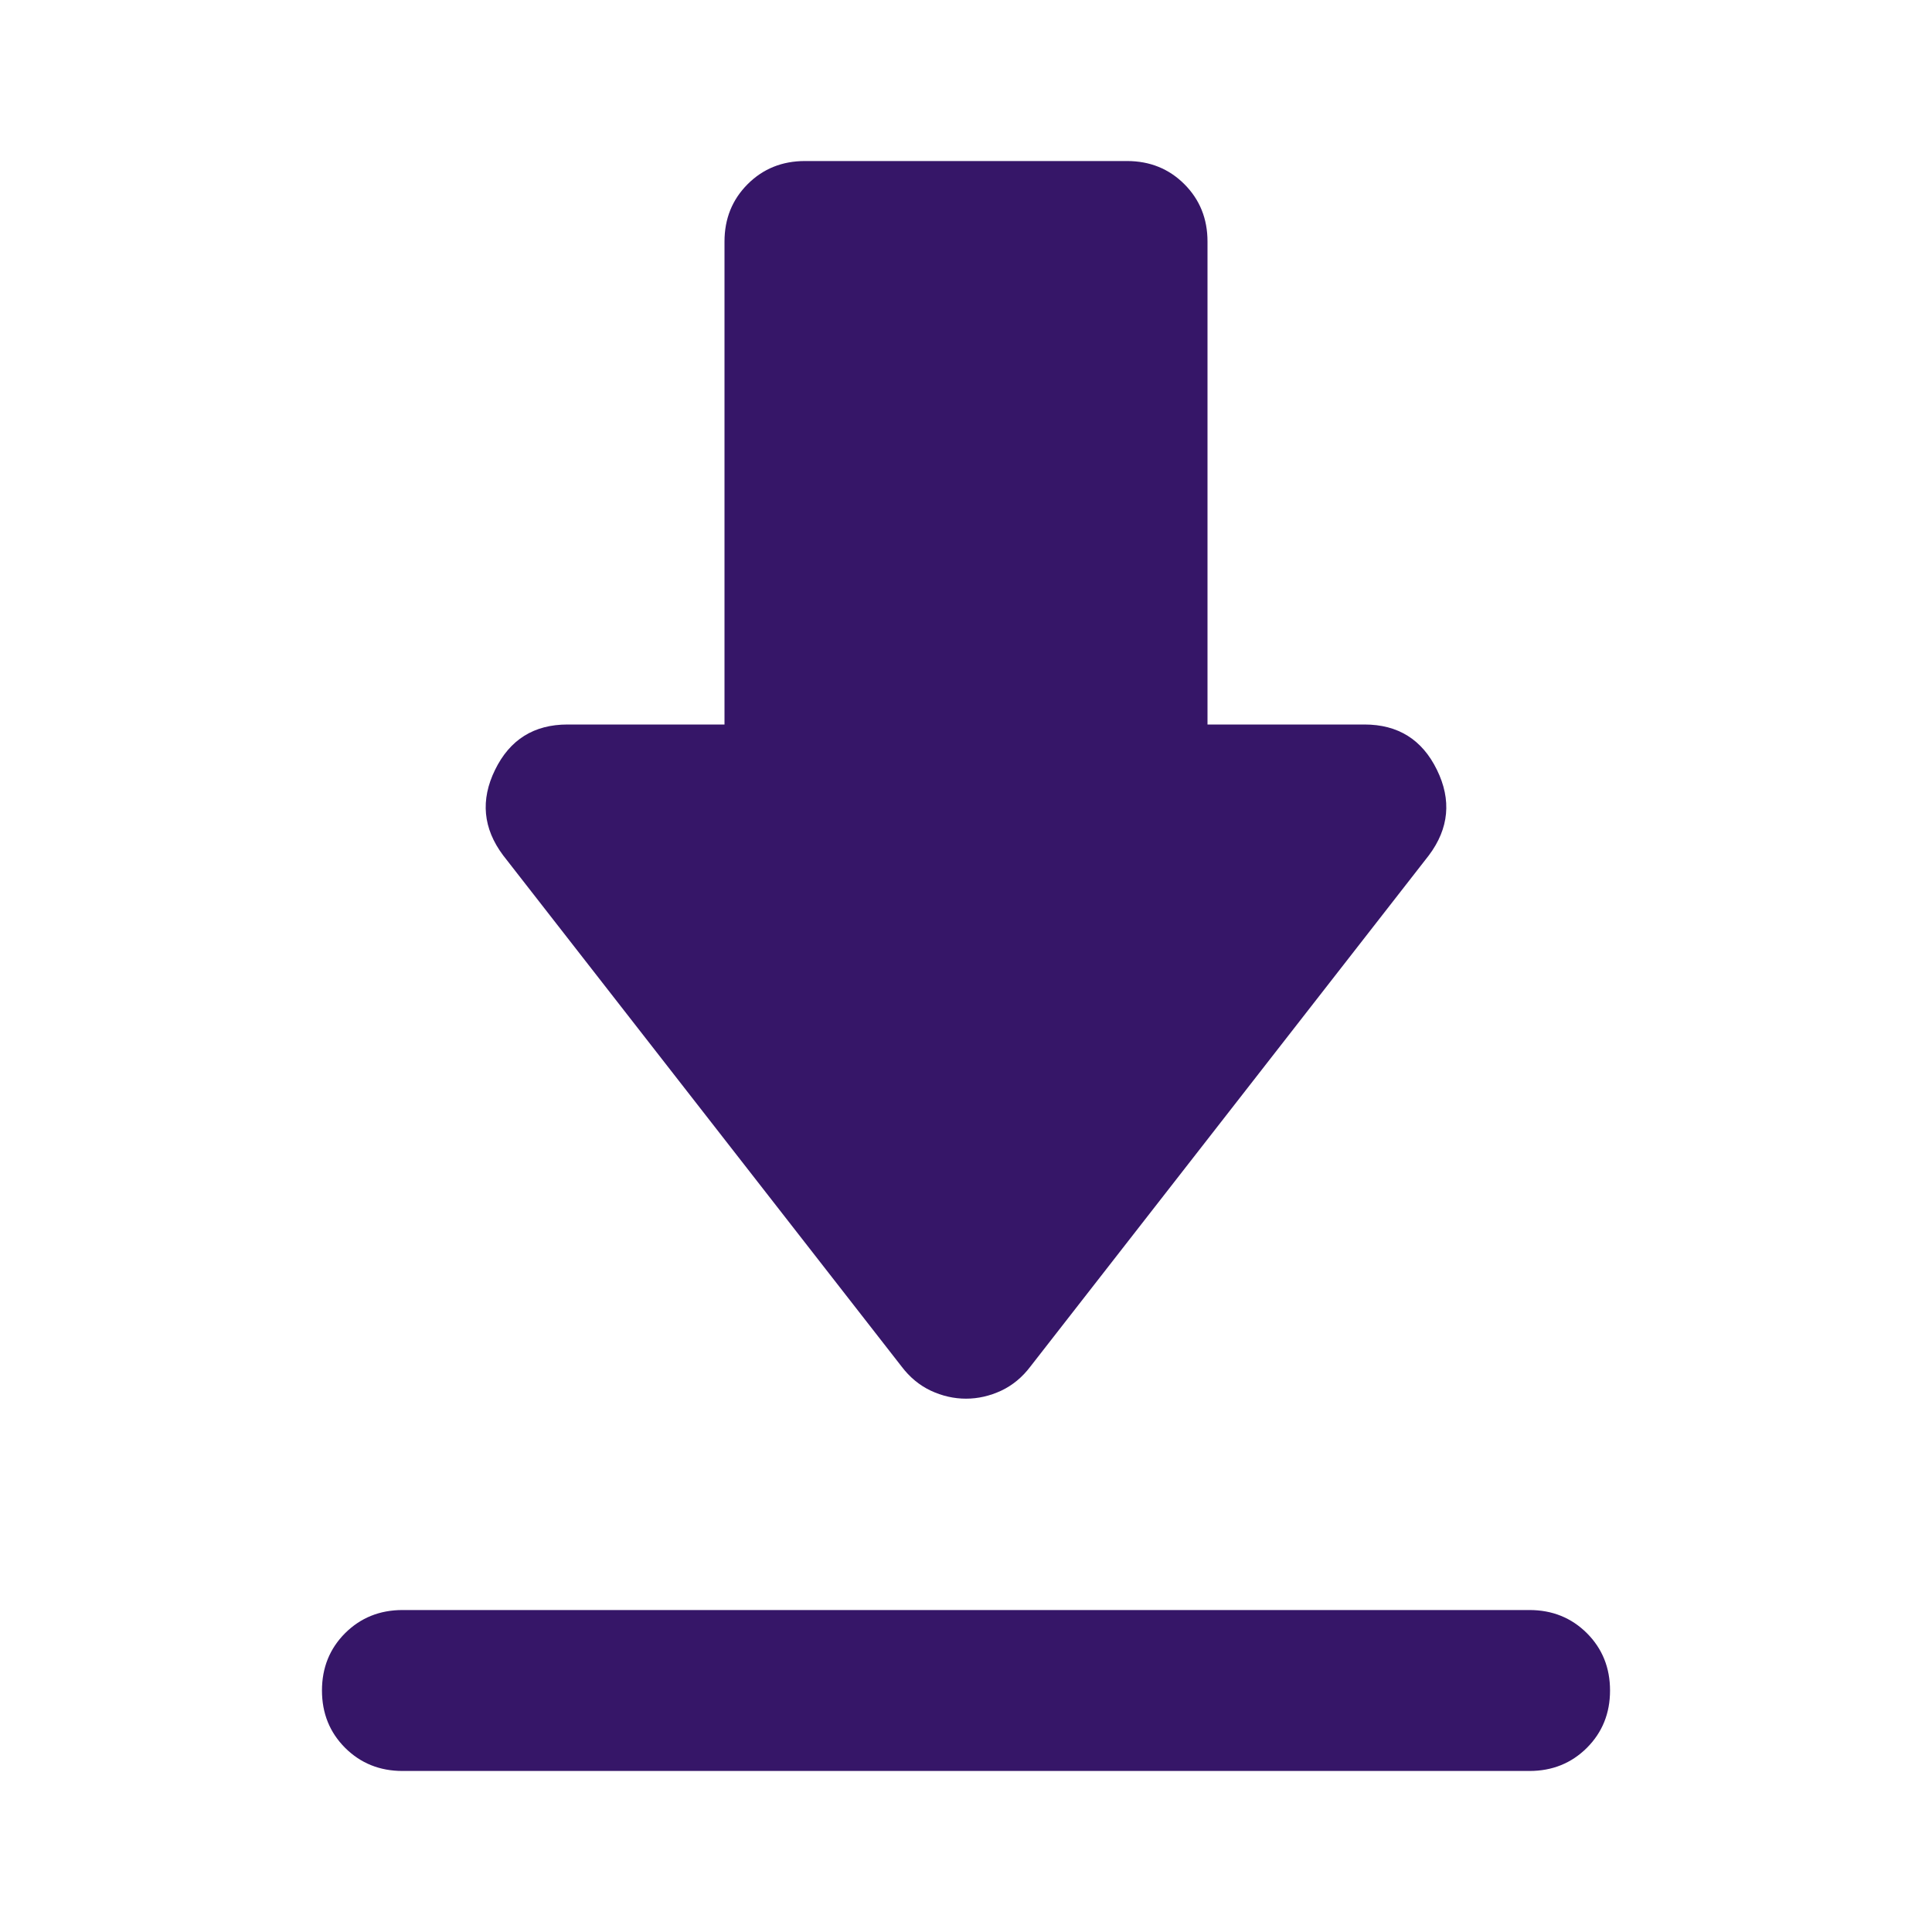 <?xml version="1.0" encoding="utf-8"?>
<svg xmlns="http://www.w3.org/2000/svg" fill="none" height="100%" overflow="visible" preserveAspectRatio="none" style="display: block;" viewBox="0 0 20 20" width="100%">
<g id="Frame">
<path d="M4.167 16.667H15.833C16.069 16.667 16.267 16.747 16.427 16.906C16.587 17.066 16.667 17.264 16.667 17.5C16.667 17.736 16.587 17.934 16.427 18.094C16.267 18.253 16.069 18.333 15.833 18.333H4.167C3.931 18.333 3.733 18.253 3.573 18.094C3.413 17.934 3.333 17.736 3.333 17.5C3.333 17.264 3.413 17.066 3.573 16.906C3.733 16.747 3.931 16.667 4.167 16.667ZM10 14.479C9.875 14.479 9.753 14.451 9.635 14.396C9.517 14.34 9.417 14.257 9.333 14.146L5.208 8.854C5 8.576 4.972 8.281 5.125 7.969C5.278 7.656 5.528 7.5 5.875 7.5H7.5V2.5C7.5 2.264 7.58 2.066 7.74 1.906C7.899 1.747 8.097 1.667 8.333 1.667H11.667C11.903 1.667 12.101 1.747 12.26 1.906C12.42 2.066 12.5 2.264 12.5 2.5V7.5H14.125C14.472 7.5 14.722 7.656 14.875 7.969C15.028 8.281 15 8.576 14.792 8.854L10.667 14.146C10.583 14.257 10.483 14.34 10.365 14.396C10.246 14.451 10.125 14.479 10 14.479Z" fill="#361668" id="Vector"/>
</g>
</svg>